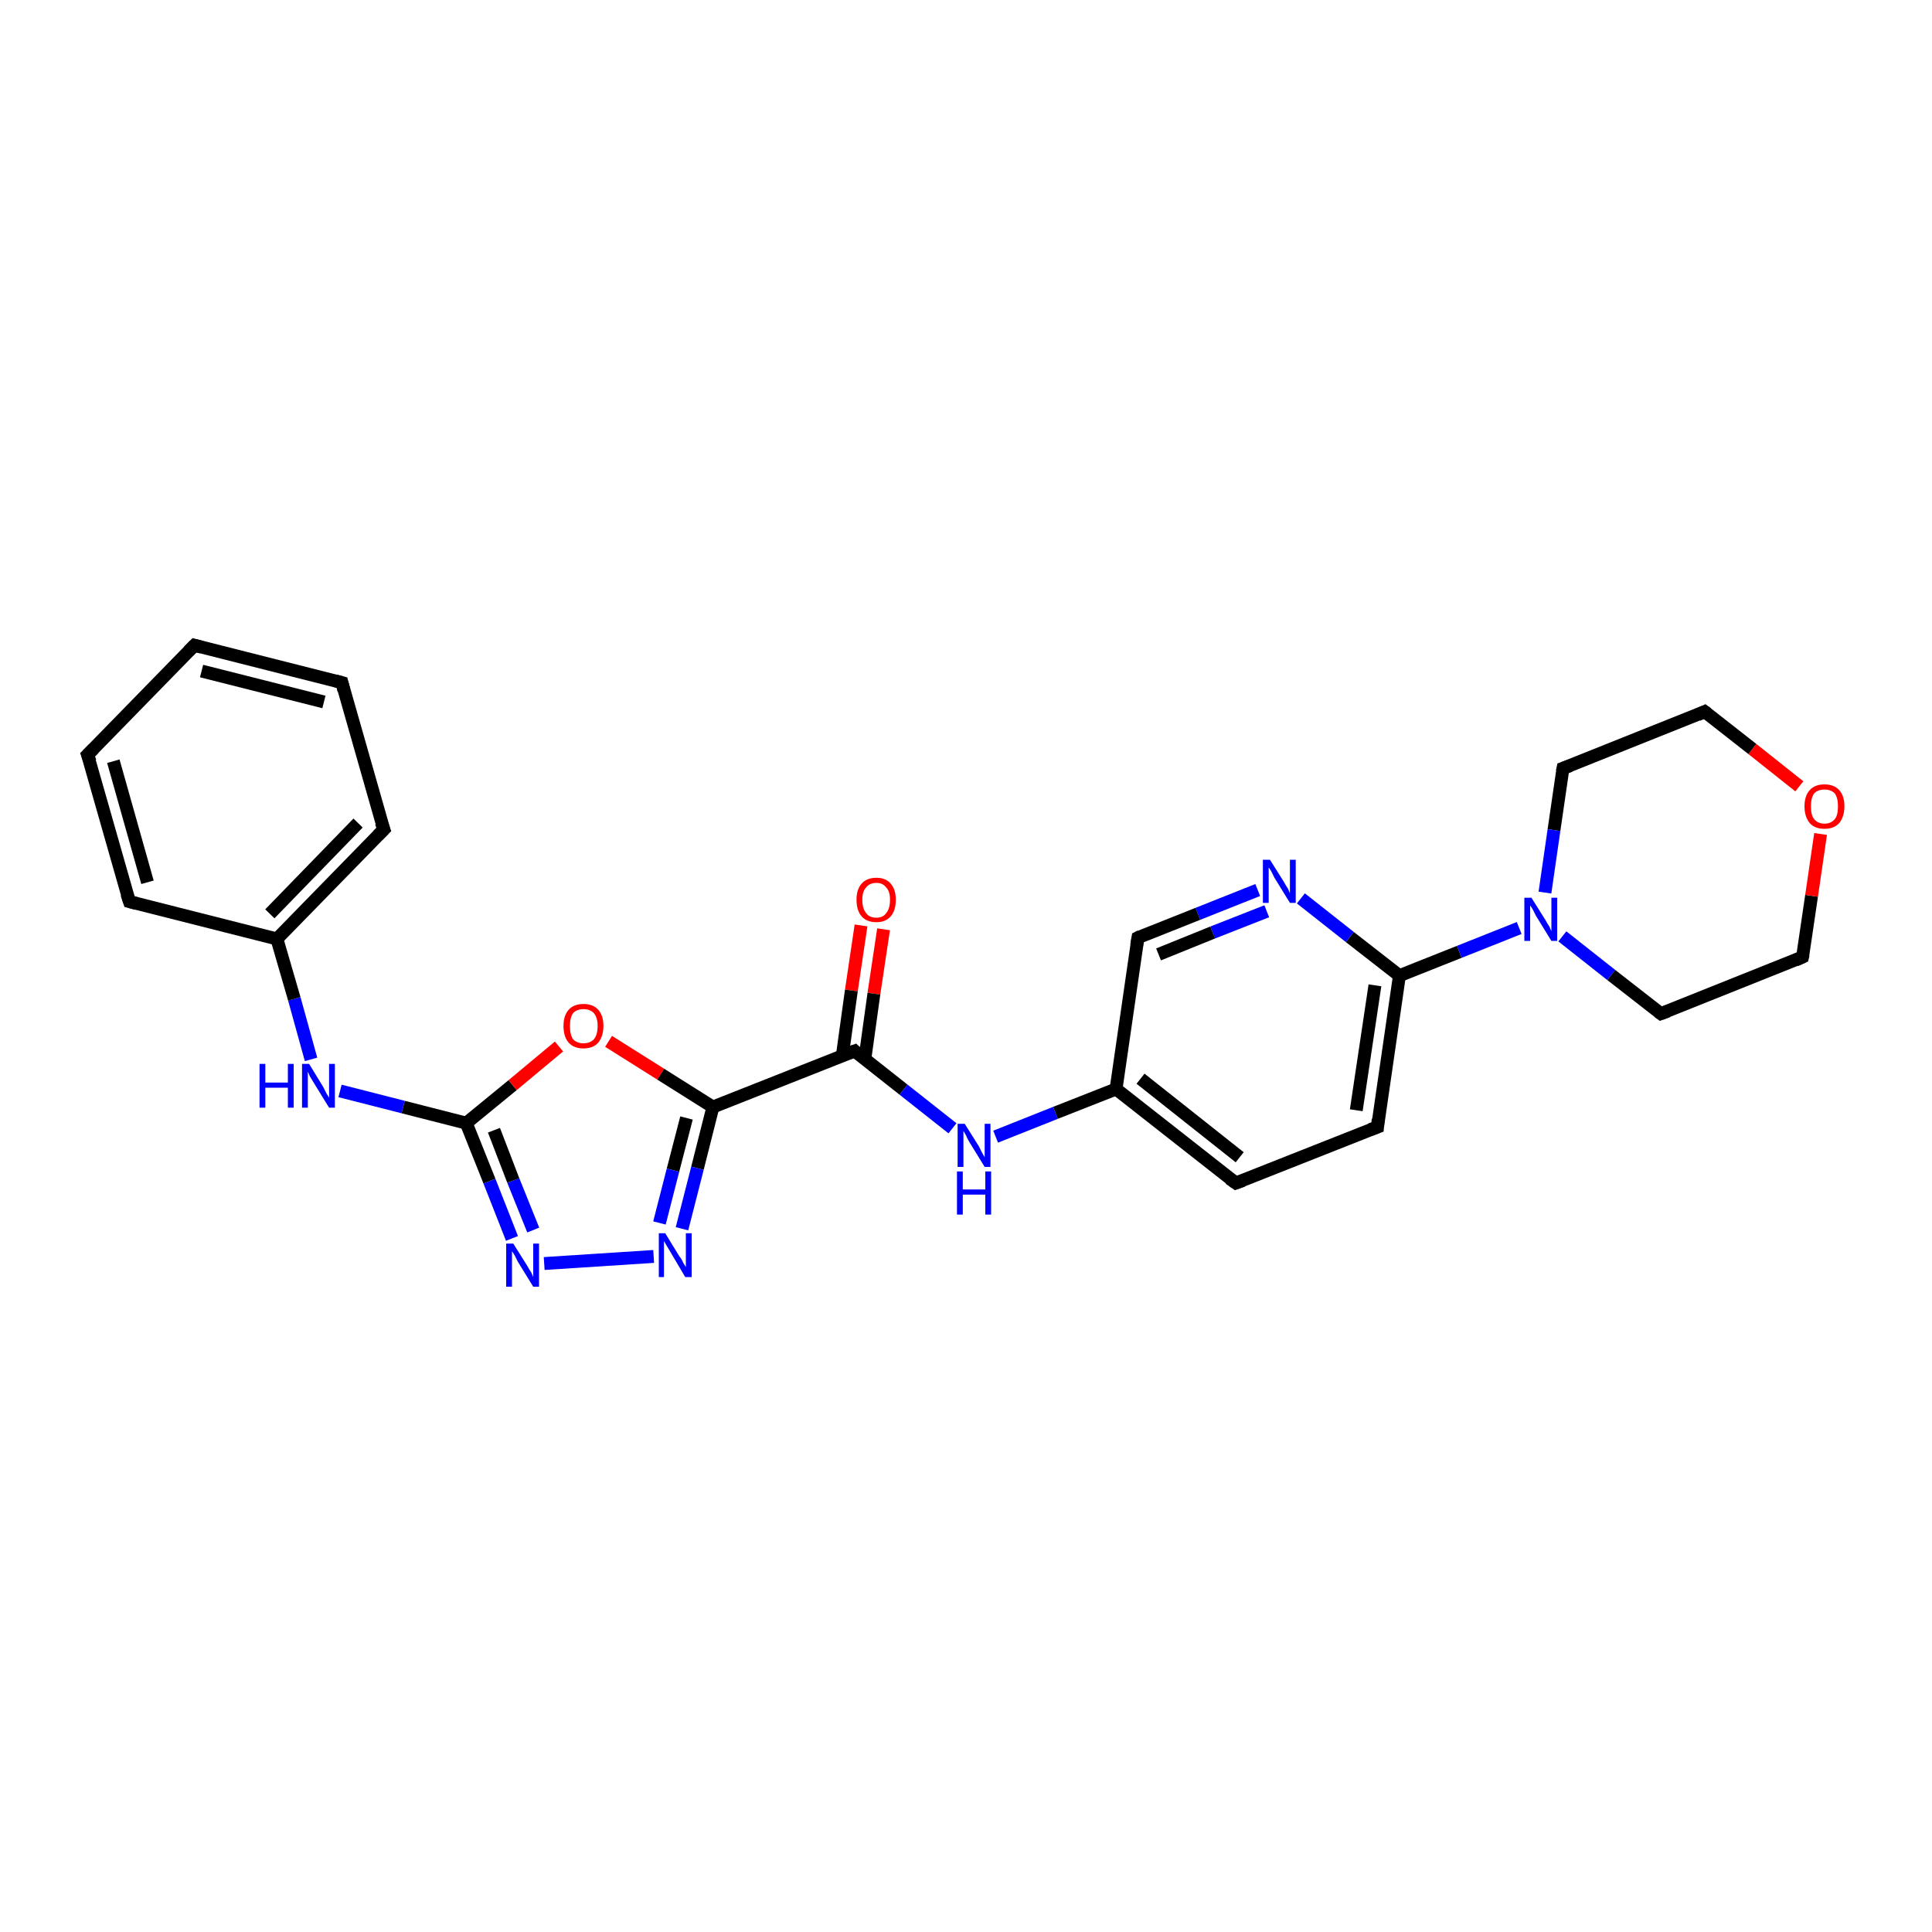 <?xml version='1.0' encoding='iso-8859-1'?>
<svg version='1.1' baseProfile='full'
              xmlns='http://www.w3.org/2000/svg'
                      xmlns:rdkit='http://www.rdkit.org/xml'
                      xmlns:xlink='http://www.w3.org/1999/xlink'
                  xml:space='preserve'
width='300px' height='300px' viewBox='0 0 300 300'>
<!-- END OF HEADER -->
<rect style='opacity:1.0;fill:#FFFFFF;stroke:none' width='300.0' height='300.0' x='0.0' y='0.0'> </rect>
<path class='bond-0 atom-0 atom-1' d='M 137.2,144.3 L 135.7,154.3' style='fill:none;fill-rule:evenodd;stroke:#FF0000;stroke-width:2.0px;stroke-linecap:butt;stroke-linejoin:miter;stroke-opacity:1' />
<path class='bond-0 atom-0 atom-1' d='M 135.7,154.3 L 134.3,164.4' style='fill:none;fill-rule:evenodd;stroke:#000000;stroke-width:2.0px;stroke-linecap:butt;stroke-linejoin:miter;stroke-opacity:1' />
<path class='bond-0 atom-0 atom-1' d='M 133.7,143.7 L 132.2,153.8' style='fill:none;fill-rule:evenodd;stroke:#FF0000;stroke-width:2.0px;stroke-linecap:butt;stroke-linejoin:miter;stroke-opacity:1' />
<path class='bond-0 atom-0 atom-1' d='M 132.2,153.8 L 130.8,163.9' style='fill:none;fill-rule:evenodd;stroke:#000000;stroke-width:2.0px;stroke-linecap:butt;stroke-linejoin:miter;stroke-opacity:1' />
<path class='bond-1 atom-1 atom-2' d='M 132.7,163.2 L 140.3,169.2' style='fill:none;fill-rule:evenodd;stroke:#000000;stroke-width:2.0px;stroke-linecap:butt;stroke-linejoin:miter;stroke-opacity:1' />
<path class='bond-1 atom-1 atom-2' d='M 140.3,169.2 L 147.9,175.2' style='fill:none;fill-rule:evenodd;stroke:#0000FF;stroke-width:2.0px;stroke-linecap:butt;stroke-linejoin:miter;stroke-opacity:1' />
<path class='bond-2 atom-2 atom-3' d='M 154.6,176.5 L 163.9,172.8' style='fill:none;fill-rule:evenodd;stroke:#0000FF;stroke-width:2.0px;stroke-linecap:butt;stroke-linejoin:miter;stroke-opacity:1' />
<path class='bond-2 atom-2 atom-3' d='M 163.9,172.8 L 173.3,169.1' style='fill:none;fill-rule:evenodd;stroke:#000000;stroke-width:2.0px;stroke-linecap:butt;stroke-linejoin:miter;stroke-opacity:1' />
<path class='bond-3 atom-3 atom-4' d='M 173.3,169.1 L 191.9,183.7' style='fill:none;fill-rule:evenodd;stroke:#000000;stroke-width:2.0px;stroke-linecap:butt;stroke-linejoin:miter;stroke-opacity:1' />
<path class='bond-3 atom-3 atom-4' d='M 177.1,167.5 L 192.5,179.7' style='fill:none;fill-rule:evenodd;stroke:#000000;stroke-width:2.0px;stroke-linecap:butt;stroke-linejoin:miter;stroke-opacity:1' />
<path class='bond-4 atom-4 atom-5' d='M 191.9,183.7 L 213.9,175.0' style='fill:none;fill-rule:evenodd;stroke:#000000;stroke-width:2.0px;stroke-linecap:butt;stroke-linejoin:miter;stroke-opacity:1' />
<path class='bond-5 atom-5 atom-6' d='M 213.9,175.0 L 217.3,151.5' style='fill:none;fill-rule:evenodd;stroke:#000000;stroke-width:2.0px;stroke-linecap:butt;stroke-linejoin:miter;stroke-opacity:1' />
<path class='bond-5 atom-5 atom-6' d='M 210.6,172.4 L 213.5,153.0' style='fill:none;fill-rule:evenodd;stroke:#000000;stroke-width:2.0px;stroke-linecap:butt;stroke-linejoin:miter;stroke-opacity:1' />
<path class='bond-6 atom-6 atom-7' d='M 217.3,151.5 L 209.6,145.5' style='fill:none;fill-rule:evenodd;stroke:#000000;stroke-width:2.0px;stroke-linecap:butt;stroke-linejoin:miter;stroke-opacity:1' />
<path class='bond-6 atom-6 atom-7' d='M 209.6,145.5 L 202.0,139.5' style='fill:none;fill-rule:evenodd;stroke:#0000FF;stroke-width:2.0px;stroke-linecap:butt;stroke-linejoin:miter;stroke-opacity:1' />
<path class='bond-7 atom-7 atom-8' d='M 195.3,138.2 L 186.0,141.9' style='fill:none;fill-rule:evenodd;stroke:#0000FF;stroke-width:2.0px;stroke-linecap:butt;stroke-linejoin:miter;stroke-opacity:1' />
<path class='bond-7 atom-7 atom-8' d='M 186.0,141.9 L 176.7,145.6' style='fill:none;fill-rule:evenodd;stroke:#000000;stroke-width:2.0px;stroke-linecap:butt;stroke-linejoin:miter;stroke-opacity:1' />
<path class='bond-7 atom-7 atom-8' d='M 196.7,141.5 L 188.3,144.8' style='fill:none;fill-rule:evenodd;stroke:#0000FF;stroke-width:2.0px;stroke-linecap:butt;stroke-linejoin:miter;stroke-opacity:1' />
<path class='bond-7 atom-7 atom-8' d='M 188.3,144.8 L 179.9,148.2' style='fill:none;fill-rule:evenodd;stroke:#000000;stroke-width:2.0px;stroke-linecap:butt;stroke-linejoin:miter;stroke-opacity:1' />
<path class='bond-8 atom-6 atom-9' d='M 217.3,151.5 L 226.6,147.8' style='fill:none;fill-rule:evenodd;stroke:#000000;stroke-width:2.0px;stroke-linecap:butt;stroke-linejoin:miter;stroke-opacity:1' />
<path class='bond-8 atom-6 atom-9' d='M 226.6,147.8 L 235.9,144.1' style='fill:none;fill-rule:evenodd;stroke:#0000FF;stroke-width:2.0px;stroke-linecap:butt;stroke-linejoin:miter;stroke-opacity:1' />
<path class='bond-9 atom-9 atom-10' d='M 242.6,145.4 L 250.2,151.4' style='fill:none;fill-rule:evenodd;stroke:#0000FF;stroke-width:2.0px;stroke-linecap:butt;stroke-linejoin:miter;stroke-opacity:1' />
<path class='bond-9 atom-9 atom-10' d='M 250.2,151.4 L 257.9,157.4' style='fill:none;fill-rule:evenodd;stroke:#000000;stroke-width:2.0px;stroke-linecap:butt;stroke-linejoin:miter;stroke-opacity:1' />
<path class='bond-10 atom-10 atom-11' d='M 257.9,157.4 L 279.9,148.6' style='fill:none;fill-rule:evenodd;stroke:#000000;stroke-width:2.0px;stroke-linecap:butt;stroke-linejoin:miter;stroke-opacity:1' />
<path class='bond-11 atom-11 atom-12' d='M 279.9,148.6 L 281.3,139.1' style='fill:none;fill-rule:evenodd;stroke:#000000;stroke-width:2.0px;stroke-linecap:butt;stroke-linejoin:miter;stroke-opacity:1' />
<path class='bond-11 atom-11 atom-12' d='M 281.3,139.1 L 282.7,129.5' style='fill:none;fill-rule:evenodd;stroke:#FF0000;stroke-width:2.0px;stroke-linecap:butt;stroke-linejoin:miter;stroke-opacity:1' />
<path class='bond-12 atom-12 atom-13' d='M 279.4,122.1 L 272.1,116.3' style='fill:none;fill-rule:evenodd;stroke:#FF0000;stroke-width:2.0px;stroke-linecap:butt;stroke-linejoin:miter;stroke-opacity:1' />
<path class='bond-12 atom-12 atom-13' d='M 272.1,116.3 L 264.7,110.5' style='fill:none;fill-rule:evenodd;stroke:#000000;stroke-width:2.0px;stroke-linecap:butt;stroke-linejoin:miter;stroke-opacity:1' />
<path class='bond-13 atom-13 atom-14' d='M 264.7,110.5 L 242.7,119.3' style='fill:none;fill-rule:evenodd;stroke:#000000;stroke-width:2.0px;stroke-linecap:butt;stroke-linejoin:miter;stroke-opacity:1' />
<path class='bond-14 atom-1 atom-15' d='M 132.7,163.2 L 110.7,171.9' style='fill:none;fill-rule:evenodd;stroke:#000000;stroke-width:2.0px;stroke-linecap:butt;stroke-linejoin:miter;stroke-opacity:1' />
<path class='bond-15 atom-15 atom-16' d='M 110.7,171.9 L 108.3,181.4' style='fill:none;fill-rule:evenodd;stroke:#000000;stroke-width:2.0px;stroke-linecap:butt;stroke-linejoin:miter;stroke-opacity:1' />
<path class='bond-15 atom-15 atom-16' d='M 108.3,181.4 L 105.9,190.8' style='fill:none;fill-rule:evenodd;stroke:#0000FF;stroke-width:2.0px;stroke-linecap:butt;stroke-linejoin:miter;stroke-opacity:1' />
<path class='bond-15 atom-15 atom-16' d='M 106.6,173.6 L 104.5,181.7' style='fill:none;fill-rule:evenodd;stroke:#000000;stroke-width:2.0px;stroke-linecap:butt;stroke-linejoin:miter;stroke-opacity:1' />
<path class='bond-15 atom-15 atom-16' d='M 104.5,181.7 L 102.4,189.9' style='fill:none;fill-rule:evenodd;stroke:#0000FF;stroke-width:2.0px;stroke-linecap:butt;stroke-linejoin:miter;stroke-opacity:1' />
<path class='bond-16 atom-16 atom-17' d='M 101.5,195.1 L 84.5,196.2' style='fill:none;fill-rule:evenodd;stroke:#0000FF;stroke-width:2.0px;stroke-linecap:butt;stroke-linejoin:miter;stroke-opacity:1' />
<path class='bond-17 atom-17 atom-18' d='M 79.5,192.3 L 76.0,183.4' style='fill:none;fill-rule:evenodd;stroke:#0000FF;stroke-width:2.0px;stroke-linecap:butt;stroke-linejoin:miter;stroke-opacity:1' />
<path class='bond-17 atom-17 atom-18' d='M 76.0,183.4 L 72.4,174.4' style='fill:none;fill-rule:evenodd;stroke:#000000;stroke-width:2.0px;stroke-linecap:butt;stroke-linejoin:miter;stroke-opacity:1' />
<path class='bond-17 atom-17 atom-18' d='M 82.8,191.0 L 79.7,183.3' style='fill:none;fill-rule:evenodd;stroke:#0000FF;stroke-width:2.0px;stroke-linecap:butt;stroke-linejoin:miter;stroke-opacity:1' />
<path class='bond-17 atom-17 atom-18' d='M 79.7,183.3 L 76.7,175.5' style='fill:none;fill-rule:evenodd;stroke:#000000;stroke-width:2.0px;stroke-linecap:butt;stroke-linejoin:miter;stroke-opacity:1' />
<path class='bond-18 atom-18 atom-19' d='M 72.4,174.4 L 62.6,171.9' style='fill:none;fill-rule:evenodd;stroke:#000000;stroke-width:2.0px;stroke-linecap:butt;stroke-linejoin:miter;stroke-opacity:1' />
<path class='bond-18 atom-18 atom-19' d='M 62.6,171.9 L 52.8,169.4' style='fill:none;fill-rule:evenodd;stroke:#0000FF;stroke-width:2.0px;stroke-linecap:butt;stroke-linejoin:miter;stroke-opacity:1' />
<path class='bond-19 atom-19 atom-20' d='M 48.3,164.5 L 45.7,155.1' style='fill:none;fill-rule:evenodd;stroke:#0000FF;stroke-width:2.0px;stroke-linecap:butt;stroke-linejoin:miter;stroke-opacity:1' />
<path class='bond-19 atom-19 atom-20' d='M 45.7,155.1 L 43.0,145.8' style='fill:none;fill-rule:evenodd;stroke:#000000;stroke-width:2.0px;stroke-linecap:butt;stroke-linejoin:miter;stroke-opacity:1' />
<path class='bond-20 atom-20 atom-21' d='M 43.0,145.8 L 59.6,128.8' style='fill:none;fill-rule:evenodd;stroke:#000000;stroke-width:2.0px;stroke-linecap:butt;stroke-linejoin:miter;stroke-opacity:1' />
<path class='bond-20 atom-20 atom-21' d='M 41.9,141.9 L 55.6,127.8' style='fill:none;fill-rule:evenodd;stroke:#000000;stroke-width:2.0px;stroke-linecap:butt;stroke-linejoin:miter;stroke-opacity:1' />
<path class='bond-21 atom-21 atom-22' d='M 59.6,128.8 L 53.1,106.0' style='fill:none;fill-rule:evenodd;stroke:#000000;stroke-width:2.0px;stroke-linecap:butt;stroke-linejoin:miter;stroke-opacity:1' />
<path class='bond-22 atom-22 atom-23' d='M 53.1,106.0 L 30.2,100.2' style='fill:none;fill-rule:evenodd;stroke:#000000;stroke-width:2.0px;stroke-linecap:butt;stroke-linejoin:miter;stroke-opacity:1' />
<path class='bond-22 atom-22 atom-23' d='M 50.3,109.0 L 31.3,104.2' style='fill:none;fill-rule:evenodd;stroke:#000000;stroke-width:2.0px;stroke-linecap:butt;stroke-linejoin:miter;stroke-opacity:1' />
<path class='bond-23 atom-23 atom-24' d='M 30.2,100.2 L 13.6,117.2' style='fill:none;fill-rule:evenodd;stroke:#000000;stroke-width:2.0px;stroke-linecap:butt;stroke-linejoin:miter;stroke-opacity:1' />
<path class='bond-24 atom-24 atom-25' d='M 13.6,117.2 L 20.1,140.0' style='fill:none;fill-rule:evenodd;stroke:#000000;stroke-width:2.0px;stroke-linecap:butt;stroke-linejoin:miter;stroke-opacity:1' />
<path class='bond-24 atom-24 atom-25' d='M 17.6,118.2 L 22.9,137.0' style='fill:none;fill-rule:evenodd;stroke:#000000;stroke-width:2.0px;stroke-linecap:butt;stroke-linejoin:miter;stroke-opacity:1' />
<path class='bond-25 atom-18 atom-26' d='M 72.4,174.4 L 79.6,168.5' style='fill:none;fill-rule:evenodd;stroke:#000000;stroke-width:2.0px;stroke-linecap:butt;stroke-linejoin:miter;stroke-opacity:1' />
<path class='bond-25 atom-18 atom-26' d='M 79.6,168.5 L 86.8,162.5' style='fill:none;fill-rule:evenodd;stroke:#FF0000;stroke-width:2.0px;stroke-linecap:butt;stroke-linejoin:miter;stroke-opacity:1' />
<path class='bond-26 atom-8 atom-3' d='M 176.7,145.6 L 173.3,169.1' style='fill:none;fill-rule:evenodd;stroke:#000000;stroke-width:2.0px;stroke-linecap:butt;stroke-linejoin:miter;stroke-opacity:1' />
<path class='bond-27 atom-14 atom-9' d='M 242.7,119.3 L 241.3,128.9' style='fill:none;fill-rule:evenodd;stroke:#000000;stroke-width:2.0px;stroke-linecap:butt;stroke-linejoin:miter;stroke-opacity:1' />
<path class='bond-27 atom-14 atom-9' d='M 241.3,128.9 L 239.9,138.6' style='fill:none;fill-rule:evenodd;stroke:#0000FF;stroke-width:2.0px;stroke-linecap:butt;stroke-linejoin:miter;stroke-opacity:1' />
<path class='bond-28 atom-26 atom-15' d='M 94.5,161.7 L 102.6,166.8' style='fill:none;fill-rule:evenodd;stroke:#FF0000;stroke-width:2.0px;stroke-linecap:butt;stroke-linejoin:miter;stroke-opacity:1' />
<path class='bond-28 atom-26 atom-15' d='M 102.6,166.8 L 110.7,171.9' style='fill:none;fill-rule:evenodd;stroke:#000000;stroke-width:2.0px;stroke-linecap:butt;stroke-linejoin:miter;stroke-opacity:1' />
<path class='bond-29 atom-25 atom-20' d='M 20.1,140.0 L 43.0,145.8' style='fill:none;fill-rule:evenodd;stroke:#000000;stroke-width:2.0px;stroke-linecap:butt;stroke-linejoin:miter;stroke-opacity:1' />
<path d='M 133.0,163.5 L 132.7,163.2 L 131.6,163.6' style='fill:none;stroke:#000000;stroke-width:2.0px;stroke-linecap:butt;stroke-linejoin:miter;stroke-opacity:1;' />
<path d='M 190.9,183.0 L 191.9,183.7 L 193.0,183.3' style='fill:none;stroke:#000000;stroke-width:2.0px;stroke-linecap:butt;stroke-linejoin:miter;stroke-opacity:1;' />
<path d='M 212.8,175.4 L 213.9,175.0 L 214.0,173.8' style='fill:none;stroke:#000000;stroke-width:2.0px;stroke-linecap:butt;stroke-linejoin:miter;stroke-opacity:1;' />
<path d='M 177.1,145.4 L 176.7,145.6 L 176.5,146.8' style='fill:none;stroke:#000000;stroke-width:2.0px;stroke-linecap:butt;stroke-linejoin:miter;stroke-opacity:1;' />
<path d='M 257.5,157.1 L 257.9,157.4 L 259.0,157.0' style='fill:none;stroke:#000000;stroke-width:2.0px;stroke-linecap:butt;stroke-linejoin:miter;stroke-opacity:1;' />
<path d='M 278.8,149.1 L 279.9,148.6 L 280.0,148.2' style='fill:none;stroke:#000000;stroke-width:2.0px;stroke-linecap:butt;stroke-linejoin:miter;stroke-opacity:1;' />
<path d='M 265.1,110.8 L 264.7,110.5 L 263.6,111.0' style='fill:none;stroke:#000000;stroke-width:2.0px;stroke-linecap:butt;stroke-linejoin:miter;stroke-opacity:1;' />
<path d='M 243.8,118.9 L 242.7,119.3 L 242.6,119.8' style='fill:none;stroke:#000000;stroke-width:2.0px;stroke-linecap:butt;stroke-linejoin:miter;stroke-opacity:1;' />
<path d='M 58.7,129.7 L 59.6,128.8 L 59.2,127.7' style='fill:none;stroke:#000000;stroke-width:2.0px;stroke-linecap:butt;stroke-linejoin:miter;stroke-opacity:1;' />
<path d='M 53.4,107.2 L 53.1,106.0 L 52.0,105.7' style='fill:none;stroke:#000000;stroke-width:2.0px;stroke-linecap:butt;stroke-linejoin:miter;stroke-opacity:1;' />
<path d='M 31.3,100.5 L 30.2,100.2 L 29.3,101.1' style='fill:none;stroke:#000000;stroke-width:2.0px;stroke-linecap:butt;stroke-linejoin:miter;stroke-opacity:1;' />
<path d='M 14.5,116.3 L 13.6,117.2 L 14.0,118.3' style='fill:none;stroke:#000000;stroke-width:2.0px;stroke-linecap:butt;stroke-linejoin:miter;stroke-opacity:1;' />
<path d='M 19.7,138.8 L 20.1,140.0 L 21.2,140.3' style='fill:none;stroke:#000000;stroke-width:2.0px;stroke-linecap:butt;stroke-linejoin:miter;stroke-opacity:1;' />
<path class='atom-0' d='M 133.0 139.7
Q 133.0 138.1, 133.8 137.2
Q 134.6 136.3, 136.1 136.3
Q 137.5 136.3, 138.3 137.2
Q 139.1 138.1, 139.1 139.7
Q 139.1 141.4, 138.3 142.3
Q 137.5 143.2, 136.1 143.2
Q 134.6 143.2, 133.8 142.3
Q 133.0 141.4, 133.0 139.7
M 136.1 142.5
Q 137.1 142.5, 137.6 141.8
Q 138.2 141.1, 138.2 139.7
Q 138.2 138.4, 137.6 137.8
Q 137.1 137.1, 136.1 137.1
Q 135.0 137.1, 134.5 137.8
Q 133.9 138.4, 133.9 139.7
Q 133.9 141.1, 134.5 141.8
Q 135.0 142.5, 136.1 142.5
' fill='#FF0000'/>
<path class='atom-2' d='M 149.8 174.5
L 152.0 178.0
Q 152.2 178.4, 152.5 179.0
Q 152.9 179.7, 152.9 179.7
L 152.9 174.5
L 153.8 174.5
L 153.8 181.2
L 152.9 181.2
L 150.5 177.3
Q 150.2 176.8, 150.0 176.3
Q 149.7 175.8, 149.6 175.6
L 149.6 181.2
L 148.7 181.2
L 148.7 174.5
L 149.8 174.5
' fill='#0000FF'/>
<path class='atom-2' d='M 148.6 181.9
L 149.5 181.9
L 149.5 184.7
L 153.0 184.7
L 153.0 181.9
L 153.9 181.9
L 153.9 188.6
L 153.0 188.6
L 153.0 185.5
L 149.5 185.5
L 149.5 188.6
L 148.6 188.6
L 148.6 181.9
' fill='#0000FF'/>
<path class='atom-7' d='M 197.2 133.5
L 199.4 137.0
Q 199.6 137.4, 200.0 138.0
Q 200.3 138.7, 200.3 138.7
L 200.3 133.5
L 201.2 133.5
L 201.2 140.2
L 200.3 140.2
L 197.9 136.3
Q 197.7 135.9, 197.4 135.3
Q 197.1 134.8, 197.0 134.7
L 197.0 140.2
L 196.1 140.2
L 196.1 133.5
L 197.2 133.5
' fill='#0000FF'/>
<path class='atom-9' d='M 237.8 139.4
L 240.0 142.9
Q 240.2 143.3, 240.6 143.9
Q 240.9 144.6, 240.9 144.6
L 240.9 139.4
L 241.8 139.4
L 241.8 146.1
L 240.9 146.1
L 238.5 142.2
Q 238.3 141.8, 238.0 141.2
Q 237.7 140.7, 237.6 140.6
L 237.6 146.1
L 236.7 146.1
L 236.7 139.4
L 237.8 139.4
' fill='#0000FF'/>
<path class='atom-12' d='M 280.2 125.2
Q 280.2 123.6, 281.0 122.7
Q 281.8 121.8, 283.3 121.8
Q 284.8 121.8, 285.6 122.7
Q 286.4 123.6, 286.4 125.2
Q 286.4 126.8, 285.6 127.8
Q 284.8 128.7, 283.3 128.7
Q 281.8 128.7, 281.0 127.8
Q 280.2 126.8, 280.2 125.2
M 283.3 127.9
Q 284.3 127.9, 284.9 127.2
Q 285.4 126.6, 285.4 125.2
Q 285.4 123.9, 284.9 123.2
Q 284.3 122.6, 283.3 122.6
Q 282.3 122.6, 281.7 123.2
Q 281.2 123.9, 281.2 125.2
Q 281.2 126.6, 281.7 127.2
Q 282.3 127.9, 283.3 127.9
' fill='#FF0000'/>
<path class='atom-16' d='M 103.3 191.5
L 105.5 195.1
Q 105.8 195.4, 106.1 196.1
Q 106.5 196.7, 106.5 196.8
L 106.5 191.5
L 107.4 191.5
L 107.4 198.3
L 106.4 198.3
L 104.1 194.4
Q 103.8 193.9, 103.5 193.4
Q 103.2 192.9, 103.1 192.7
L 103.1 198.3
L 102.3 198.3
L 102.3 191.5
L 103.3 191.5
' fill='#0000FF'/>
<path class='atom-17' d='M 79.7 193.1
L 81.9 196.6
Q 82.1 197.0, 82.5 197.6
Q 82.8 198.3, 82.8 198.3
L 82.8 193.1
L 83.7 193.1
L 83.7 199.8
L 82.8 199.8
L 80.4 195.9
Q 80.2 195.5, 79.9 194.9
Q 79.6 194.4, 79.5 194.3
L 79.5 199.8
L 78.6 199.8
L 78.6 193.1
L 79.7 193.1
' fill='#0000FF'/>
<path class='atom-19' d='M 40.3 165.2
L 41.2 165.2
L 41.2 168.1
L 44.7 168.1
L 44.7 165.2
L 45.6 165.2
L 45.6 172.0
L 44.7 172.0
L 44.7 168.9
L 41.2 168.9
L 41.2 172.0
L 40.3 172.0
L 40.3 165.2
' fill='#0000FF'/>
<path class='atom-19' d='M 48.0 165.2
L 50.2 168.8
Q 50.4 169.2, 50.7 169.8
Q 51.1 170.4, 51.1 170.5
L 51.1 165.2
L 52.0 165.2
L 52.0 172.0
L 51.1 172.0
L 48.7 168.1
Q 48.4 167.6, 48.1 167.1
Q 47.9 166.6, 47.8 166.4
L 47.8 172.0
L 46.9 172.0
L 46.9 165.2
L 48.0 165.2
' fill='#0000FF'/>
<path class='atom-26' d='M 87.5 159.3
Q 87.5 157.7, 88.3 156.8
Q 89.1 155.9, 90.6 155.9
Q 92.1 155.9, 92.9 156.8
Q 93.7 157.7, 93.7 159.3
Q 93.7 160.9, 92.9 161.9
Q 92.1 162.8, 90.6 162.8
Q 89.1 162.8, 88.3 161.9
Q 87.5 161.0, 87.5 159.3
M 90.6 162.0
Q 91.6 162.0, 92.2 161.4
Q 92.8 160.7, 92.8 159.3
Q 92.8 158.0, 92.2 157.3
Q 91.6 156.7, 90.6 156.7
Q 89.6 156.7, 89.0 157.3
Q 88.5 158.0, 88.5 159.3
Q 88.5 160.7, 89.0 161.4
Q 89.6 162.0, 90.6 162.0
' fill='#FF0000'/>
</svg>
